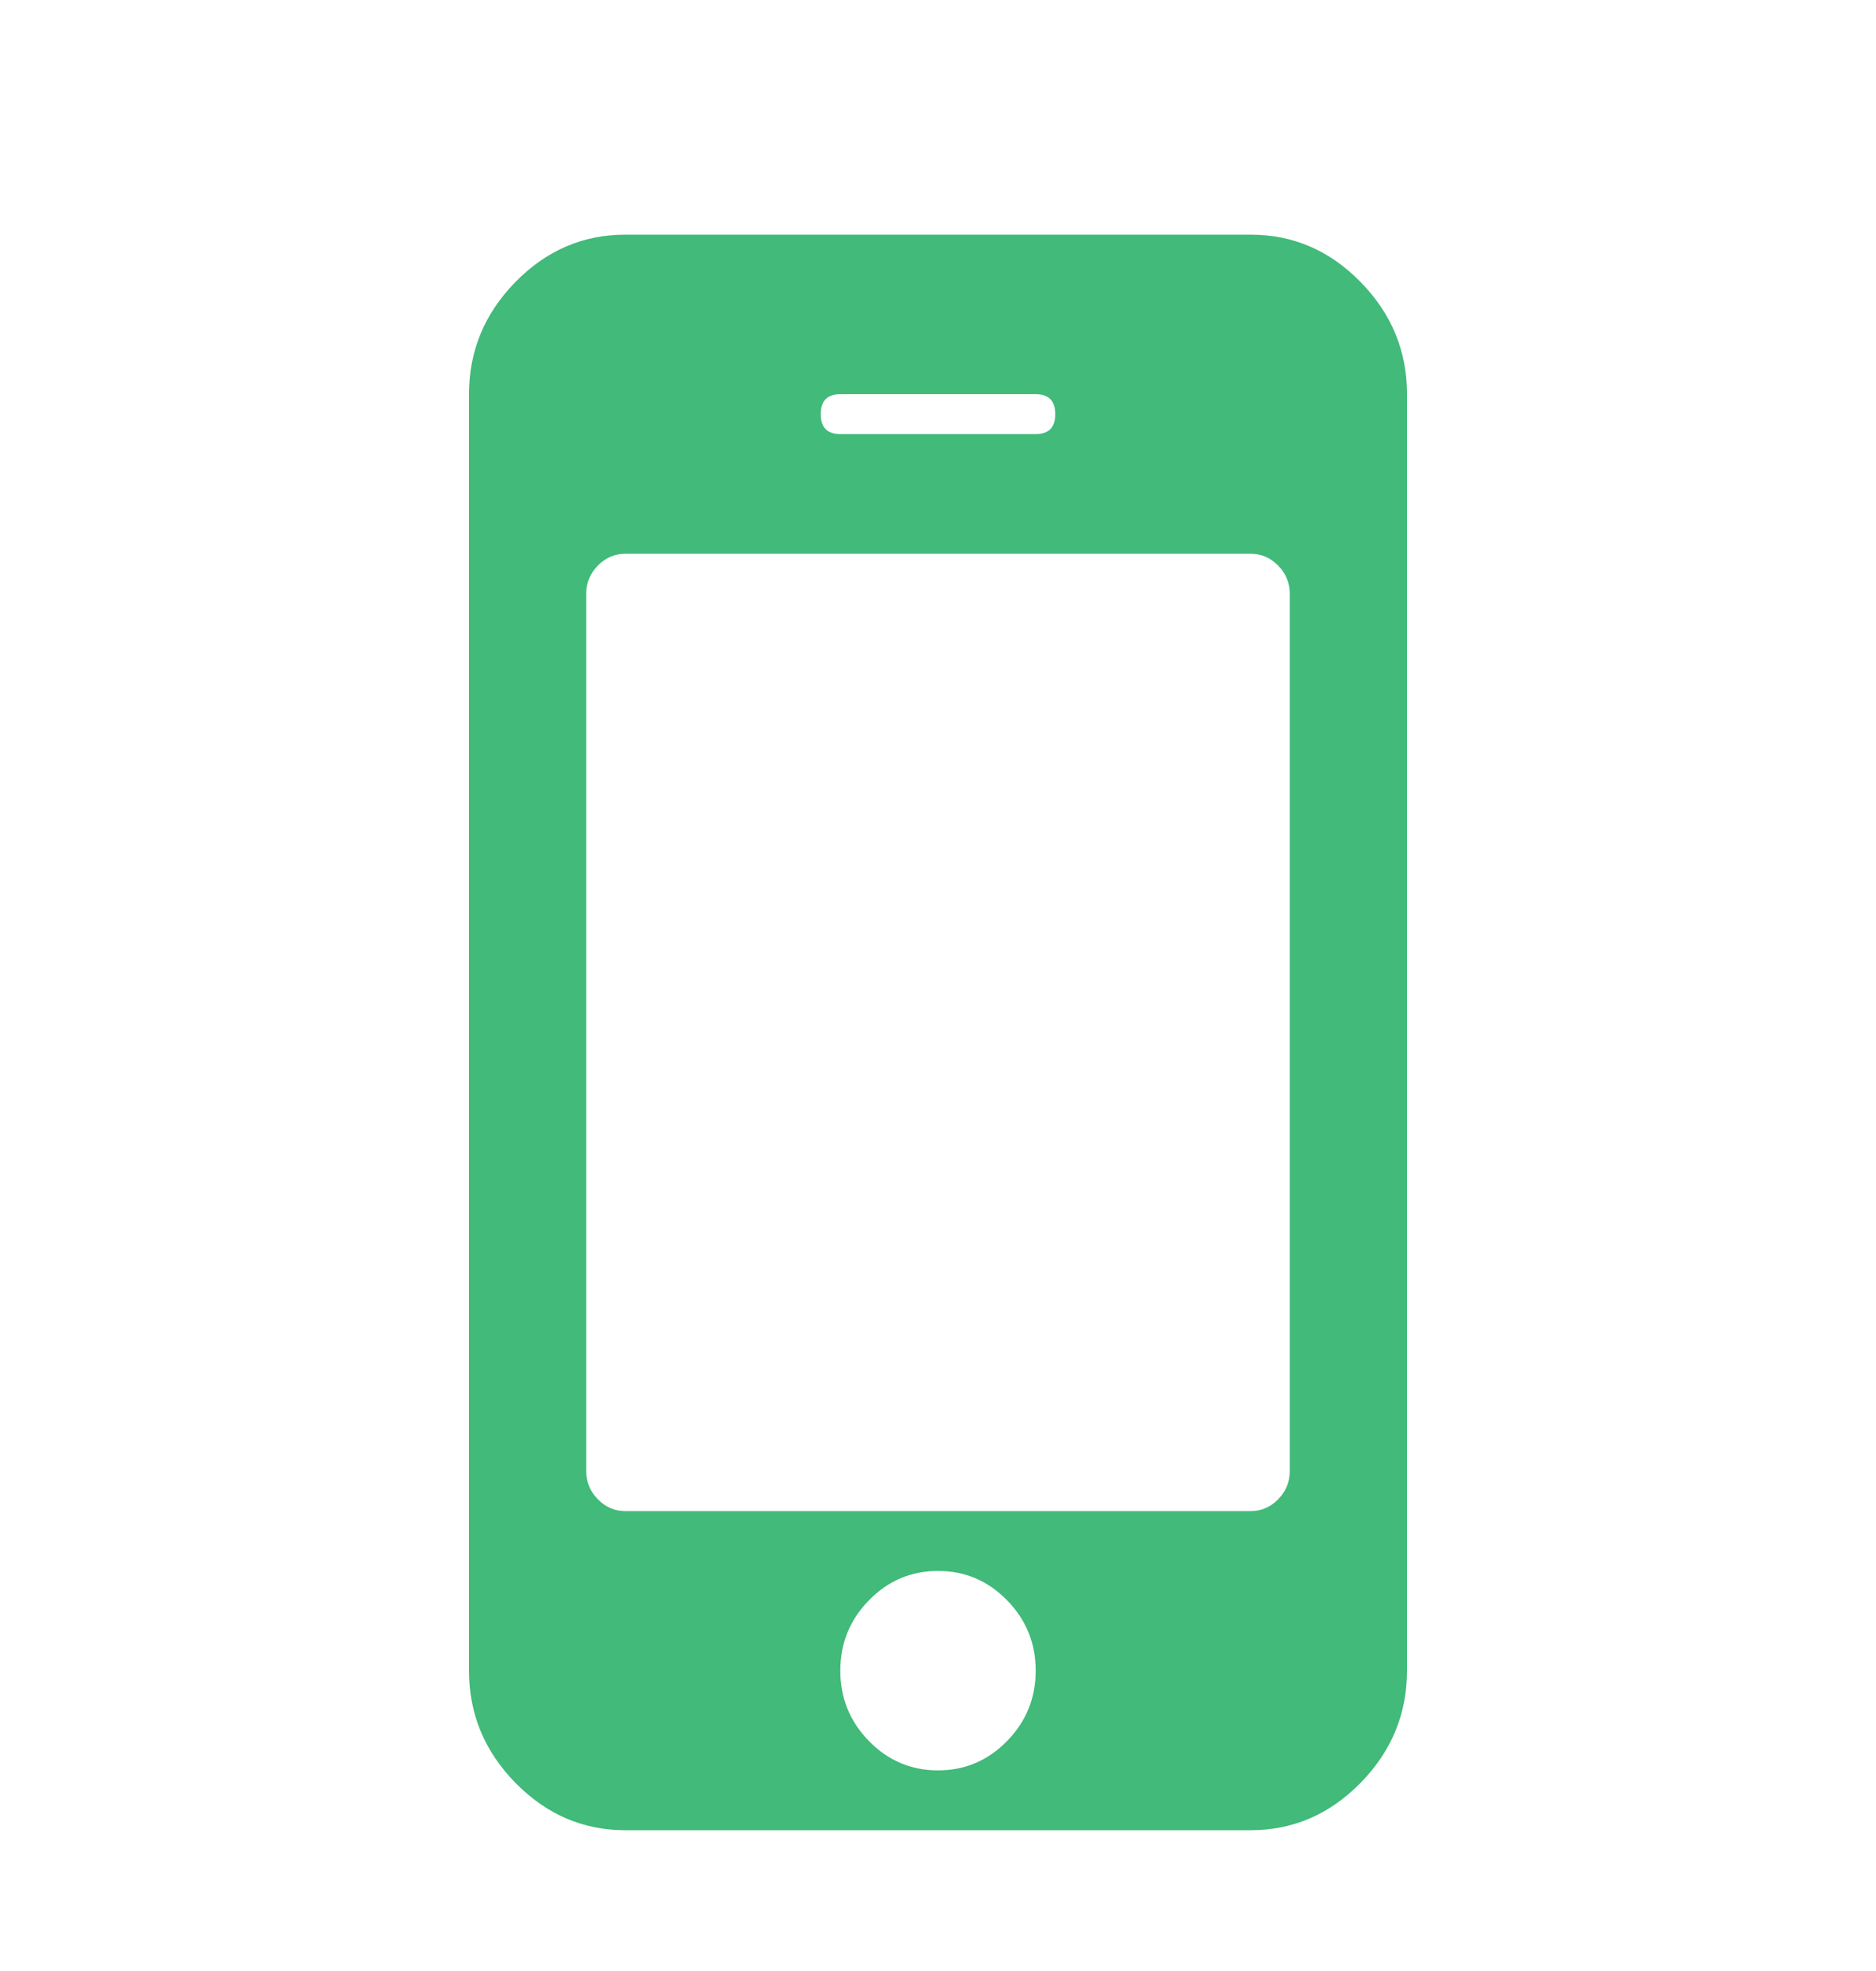 <svg width="40" height="42" viewBox="0 0 40 42" fill="none" xmlns="http://www.w3.org/2000/svg">
<path d="M22.083 35.6C22.083 35.016 21.879 34.515 21.471 34.099C21.063 33.683 20.573 33.475 20 33.475C19.427 33.475 18.937 33.683 18.529 34.099C18.121 34.515 17.917 35.016 17.917 35.6C17.917 36.184 18.121 36.685 18.529 37.101C18.937 37.517 19.427 37.725 20 37.725C20.573 37.725 21.063 37.517 21.471 37.101C21.879 36.685 22.083 36.184 22.083 35.6ZM27.5 31.35V12.65C27.5 12.42 27.418 12.221 27.253 12.052C27.088 11.884 26.892 11.8 26.667 11.8H13.333C13.108 11.8 12.912 11.884 12.747 12.052C12.582 12.221 12.5 12.42 12.5 12.65V31.35C12.5 31.58 12.582 31.779 12.747 31.948C12.912 32.116 13.108 32.2 13.333 32.2H26.667C26.892 32.2 27.088 32.116 27.253 31.948C27.418 31.779 27.5 31.58 27.5 31.35ZM22.5 8.825C22.5 8.542 22.361 8.4 22.083 8.4H17.917C17.639 8.4 17.5 8.542 17.5 8.825C17.5 9.108 17.639 9.25 17.917 9.25H22.083C22.361 9.25 22.5 9.108 22.5 8.825ZM30 8.4V35.6C30 36.521 29.67 37.318 29.01 37.991C28.351 38.663 27.569 39 26.667 39H13.333C12.431 39 11.649 38.663 10.99 37.991C10.33 37.318 10 36.521 10 35.6V8.4C10 7.479 10.33 6.682 10.99 6.009C11.649 5.336 12.431 5 13.333 5H26.667C27.569 5 28.351 5.336 29.01 6.009C29.67 6.682 30 7.479 30 8.4Z" fill="#41BA7A"/>
</svg>
